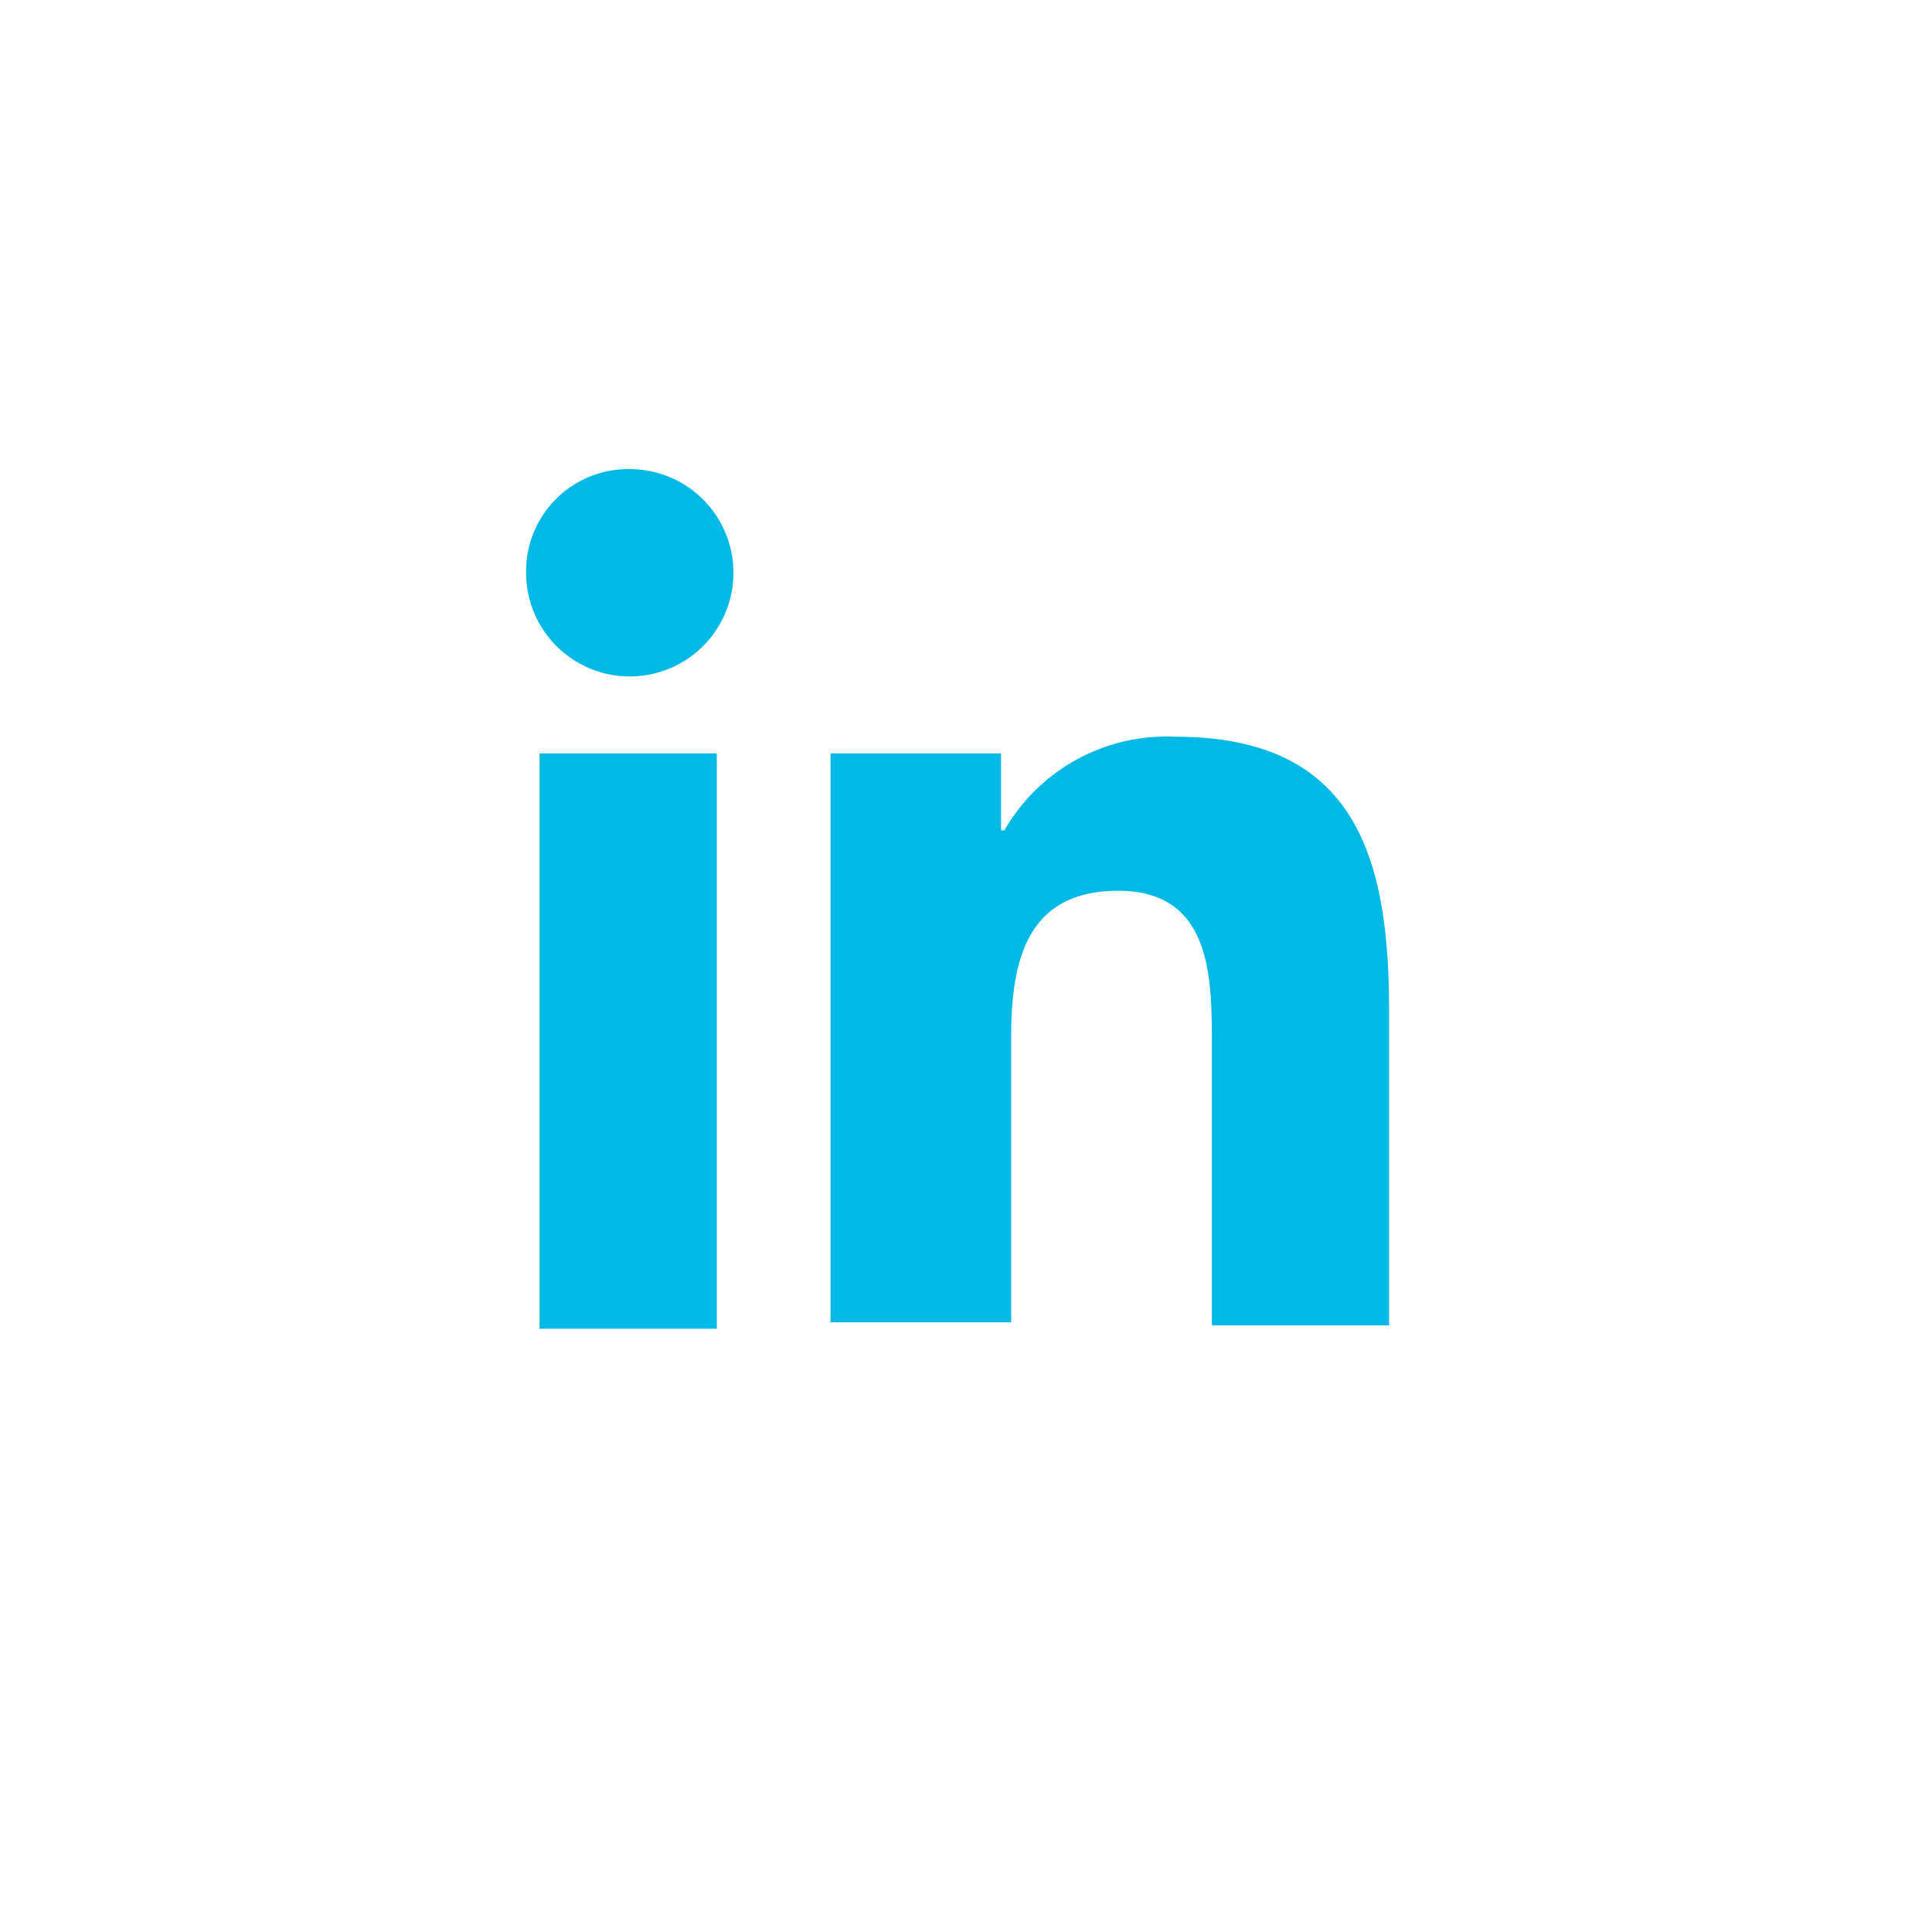 <svg xmlns="http://www.w3.org/2000/svg" width="32" height="32" viewBox="0 0 32 32"><defs><style>.a{fill:none;}.b{fill:#00b9e4;}</style></defs><rect class="a" width="32" height="32" rx="16"/><path class="b" d="M5.122,9.709H8.058v9.529H5.122ZM6.617,5A1.717,1.717,0,1,1,4.9,6.717,1.691,1.691,0,0,1,6.617,5" transform="translate(3.814 2.77)"/><path class="b" d="M14,13.277h2.825v1.274h.055A3.1,3.1,0,0,1,19.706,13c2.992,0,3.546,1.994,3.546,4.543v5.208H20.316V18.1c0-1.108,0-2.548-1.551-2.548s-1.773,1.219-1.773,2.438V22.7H14Z" transform="translate(-0.244 -0.798)"/></svg>